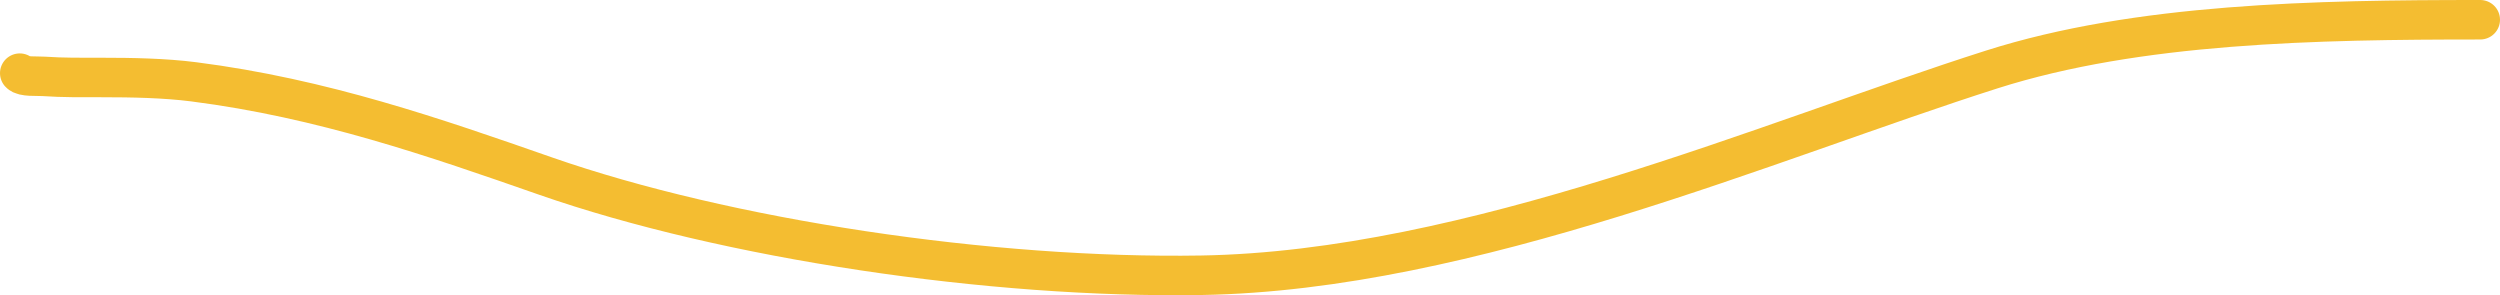 <?xml version="1.0" encoding="UTF-8"?> <svg xmlns="http://www.w3.org/2000/svg" width="2532" height="299" viewBox="0 0 2532 299" fill="none"><path d="M2512 20C2346.13 20 2165.14 23.269 2017.26 70.359C1792.5 141.934 1489.56 274.21 1216.85 278.779C1003.88 282.348 735.925 242.34 552.255 178.224C440.569 139.237 326.479 99.517 196.255 82.867C166.649 79.082 133.498 78.481 103.183 78.481C83.368 78.481 63.817 78.718 44.141 77.344C37.181 76.858 23.574 78.088 20 74.095" stroke="#F4BD31" stroke-width="40" stroke-linecap="round"></path></svg> 